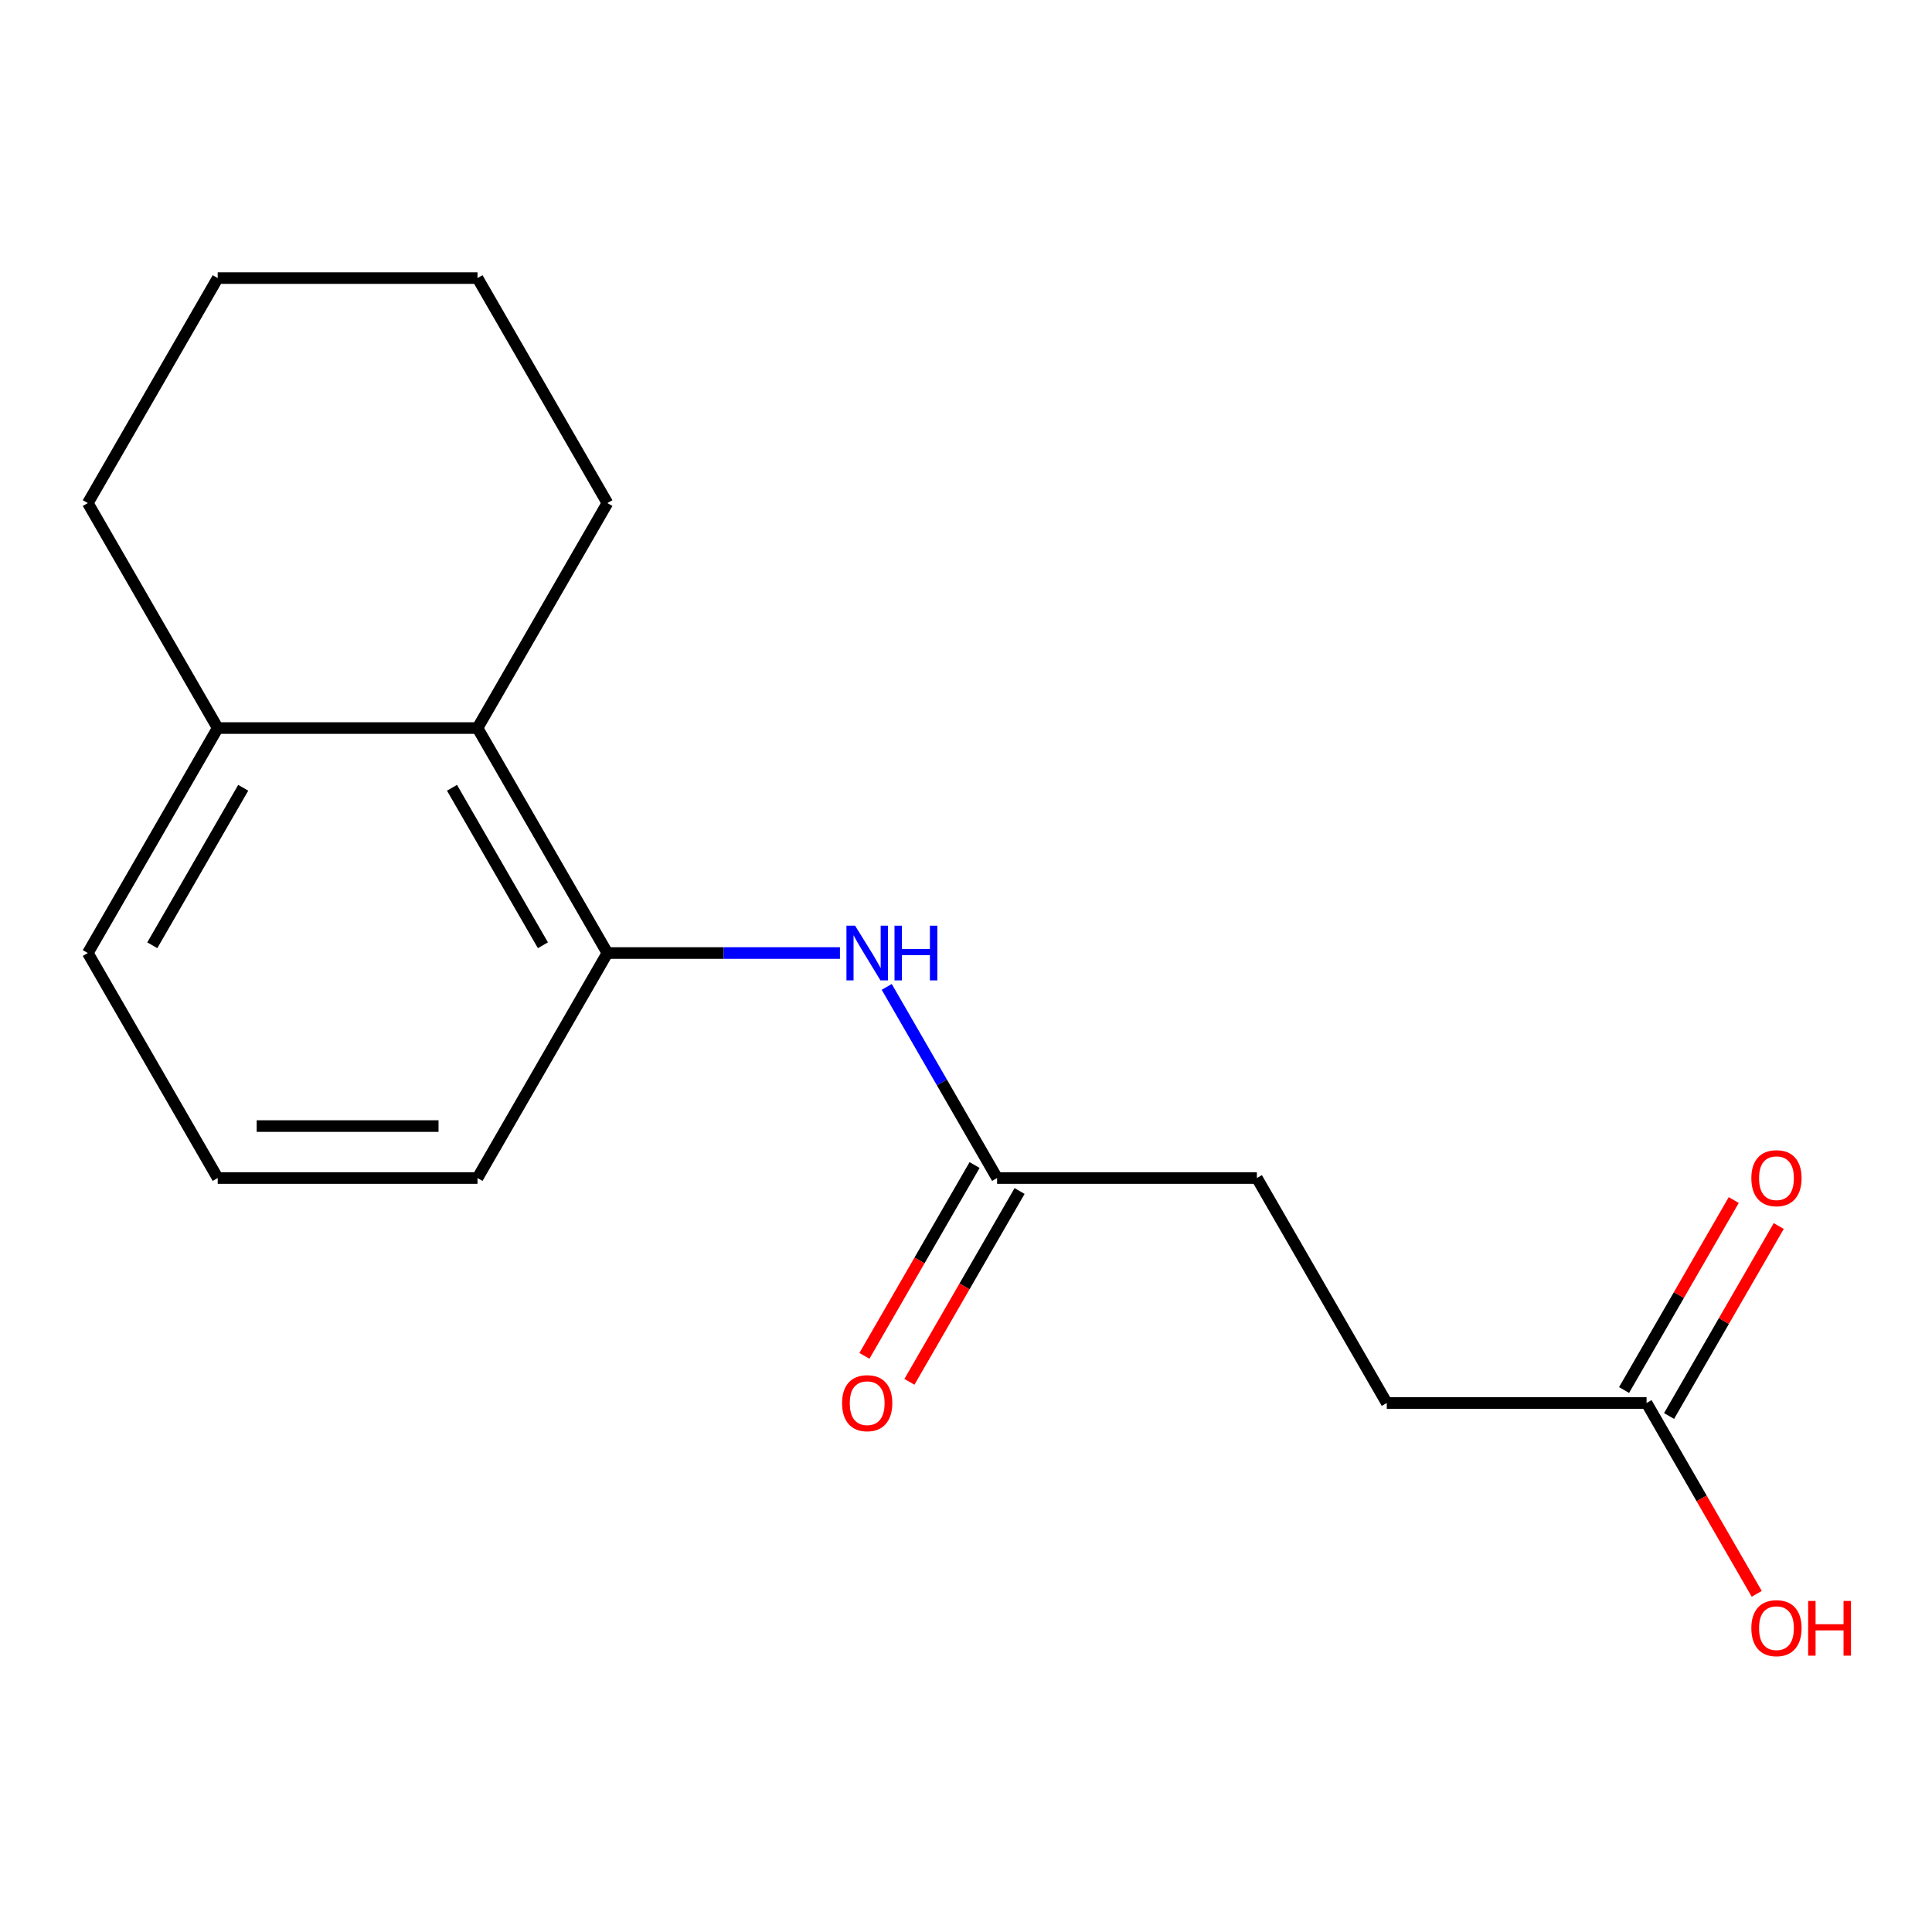 <?xml version='1.0' encoding='iso-8859-1'?>
<svg version='1.1' baseProfile='full'
              xmlns='http://www.w3.org/2000/svg'
                      xmlns:rdkit='http://www.rdkit.org/xml'
                      xmlns:xlink='http://www.w3.org/1999/xlink'
                  xml:space='preserve'
width='1000px' height='1000px' viewBox='0 0 1000 1000'>
<!-- END OF HEADER -->
<rect style='opacity:1.0;fill:#FFFFFF;stroke:none' width='1000' height='1000' x='0' y='0'> </rect>
<path class='bond-0' d='M 314.389,493.291 L 374.572,493.291' style='fill:none;fill-rule:evenodd;stroke:#000000;stroke-width:6px;stroke-linecap:butt;stroke-linejoin:miter;stroke-opacity:1' />
<path class='bond-0' d='M 374.572,493.291 L 434.755,493.291' style='fill:none;fill-rule:evenodd;stroke:#0000FF;stroke-width:6px;stroke-linecap:butt;stroke-linejoin:miter;stroke-opacity:1' />
<path class='bond-1' d='M 314.389,493.291 L 247.156,376.839' style='fill:none;fill-rule:evenodd;stroke:#000000;stroke-width:6px;stroke-linecap:butt;stroke-linejoin:miter;stroke-opacity:1' />
<path class='bond-1' d='M 281.014,489.27 L 233.95,407.754' style='fill:none;fill-rule:evenodd;stroke:#000000;stroke-width:6px;stroke-linecap:butt;stroke-linejoin:miter;stroke-opacity:1' />
<path class='bond-10' d='M 314.389,493.291 L 247.156,609.743' style='fill:none;fill-rule:evenodd;stroke:#000000;stroke-width:6px;stroke-linecap:butt;stroke-linejoin:miter;stroke-opacity:1' />
<path class='bond-2' d='M 458.973,510.813 L 487.532,560.278' style='fill:none;fill-rule:evenodd;stroke:#0000FF;stroke-width:6px;stroke-linecap:butt;stroke-linejoin:miter;stroke-opacity:1' />
<path class='bond-2' d='M 487.532,560.278 L 516.091,609.743' style='fill:none;fill-rule:evenodd;stroke:#000000;stroke-width:6px;stroke-linecap:butt;stroke-linejoin:miter;stroke-opacity:1' />
<path class='bond-4' d='M 247.156,376.839 L 112.688,376.839' style='fill:none;fill-rule:evenodd;stroke:#000000;stroke-width:6px;stroke-linecap:butt;stroke-linejoin:miter;stroke-opacity:1' />
<path class='bond-12' d='M 247.156,376.839 L 314.389,260.387' style='fill:none;fill-rule:evenodd;stroke:#000000;stroke-width:6px;stroke-linecap:butt;stroke-linejoin:miter;stroke-opacity:1' />
<path class='bond-5' d='M 504.445,603.02 L 475.933,652.405' style='fill:none;fill-rule:evenodd;stroke:#000000;stroke-width:6px;stroke-linecap:butt;stroke-linejoin:miter;stroke-opacity:1' />
<path class='bond-5' d='M 475.933,652.405 L 447.42,701.791' style='fill:none;fill-rule:evenodd;stroke:#FF0000;stroke-width:6px;stroke-linecap:butt;stroke-linejoin:miter;stroke-opacity:1' />
<path class='bond-5' d='M 527.736,616.467 L 499.223,665.852' style='fill:none;fill-rule:evenodd;stroke:#000000;stroke-width:6px;stroke-linecap:butt;stroke-linejoin:miter;stroke-opacity:1' />
<path class='bond-5' d='M 499.223,665.852 L 470.711,715.237' style='fill:none;fill-rule:evenodd;stroke:#FF0000;stroke-width:6px;stroke-linecap:butt;stroke-linejoin:miter;stroke-opacity:1' />
<path class='bond-7' d='M 516.091,609.743 L 650.558,609.743' style='fill:none;fill-rule:evenodd;stroke:#000000;stroke-width:6px;stroke-linecap:butt;stroke-linejoin:miter;stroke-opacity:1' />
<path class='bond-3' d='M 852.259,726.196 L 717.792,726.196' style='fill:none;fill-rule:evenodd;stroke:#000000;stroke-width:6px;stroke-linecap:butt;stroke-linejoin:miter;stroke-opacity:1' />
<path class='bond-6' d='M 863.904,732.919 L 892.29,683.754' style='fill:none;fill-rule:evenodd;stroke:#000000;stroke-width:6px;stroke-linecap:butt;stroke-linejoin:miter;stroke-opacity:1' />
<path class='bond-6' d='M 892.29,683.754 L 920.676,634.589' style='fill:none;fill-rule:evenodd;stroke:#FF0000;stroke-width:6px;stroke-linecap:butt;stroke-linejoin:miter;stroke-opacity:1' />
<path class='bond-6' d='M 840.614,719.472 L 868.999,670.307' style='fill:none;fill-rule:evenodd;stroke:#000000;stroke-width:6px;stroke-linecap:butt;stroke-linejoin:miter;stroke-opacity:1' />
<path class='bond-6' d='M 868.999,670.307 L 897.385,621.142' style='fill:none;fill-rule:evenodd;stroke:#FF0000;stroke-width:6px;stroke-linecap:butt;stroke-linejoin:miter;stroke-opacity:1' />
<path class='bond-9' d='M 852.259,726.196 L 880.772,775.581' style='fill:none;fill-rule:evenodd;stroke:#000000;stroke-width:6px;stroke-linecap:butt;stroke-linejoin:miter;stroke-opacity:1' />
<path class='bond-9' d='M 880.772,775.581 L 909.284,824.966' style='fill:none;fill-rule:evenodd;stroke:#FF0000;stroke-width:6px;stroke-linecap:butt;stroke-linejoin:miter;stroke-opacity:1' />
<path class='bond-13' d='M 112.688,376.839 L 45.455,493.291' style='fill:none;fill-rule:evenodd;stroke:#000000;stroke-width:6px;stroke-linecap:butt;stroke-linejoin:miter;stroke-opacity:1' />
<path class='bond-13' d='M 125.894,407.754 L 78.83,489.27' style='fill:none;fill-rule:evenodd;stroke:#000000;stroke-width:6px;stroke-linecap:butt;stroke-linejoin:miter;stroke-opacity:1' />
<path class='bond-14' d='M 112.688,376.839 L 45.455,260.387' style='fill:none;fill-rule:evenodd;stroke:#000000;stroke-width:6px;stroke-linecap:butt;stroke-linejoin:miter;stroke-opacity:1' />
<path class='bond-8' d='M 650.558,609.743 L 717.792,726.196' style='fill:none;fill-rule:evenodd;stroke:#000000;stroke-width:6px;stroke-linecap:butt;stroke-linejoin:miter;stroke-opacity:1' />
<path class='bond-11' d='M 247.156,609.743 L 112.688,609.743' style='fill:none;fill-rule:evenodd;stroke:#000000;stroke-width:6px;stroke-linecap:butt;stroke-linejoin:miter;stroke-opacity:1' />
<path class='bond-11' d='M 226.986,582.85 L 132.858,582.85' style='fill:none;fill-rule:evenodd;stroke:#000000;stroke-width:6px;stroke-linecap:butt;stroke-linejoin:miter;stroke-opacity:1' />
<path class='bond-17' d='M 112.688,609.743 L 45.455,493.291' style='fill:none;fill-rule:evenodd;stroke:#000000;stroke-width:6px;stroke-linecap:butt;stroke-linejoin:miter;stroke-opacity:1' />
<path class='bond-15' d='M 314.389,260.387 L 247.156,143.935' style='fill:none;fill-rule:evenodd;stroke:#000000;stroke-width:6px;stroke-linecap:butt;stroke-linejoin:miter;stroke-opacity:1' />
<path class='bond-16' d='M 45.455,260.387 L 112.688,143.935' style='fill:none;fill-rule:evenodd;stroke:#000000;stroke-width:6px;stroke-linecap:butt;stroke-linejoin:miter;stroke-opacity:1' />
<path class='bond-18' d='M 247.156,143.935 L 112.688,143.935' style='fill:none;fill-rule:evenodd;stroke:#000000;stroke-width:6px;stroke-linecap:butt;stroke-linejoin:miter;stroke-opacity:1' />
<path  class='atom-1' d='M 442.597 479.131
L 451.877 494.131
Q 452.797 495.611, 454.277 498.291
Q 455.757 500.971, 455.837 501.131
L 455.837 479.131
L 459.597 479.131
L 459.597 507.451
L 455.717 507.451
L 445.757 491.051
Q 444.597 489.131, 443.357 486.931
Q 442.157 484.731, 441.797 484.051
L 441.797 507.451
L 438.117 507.451
L 438.117 479.131
L 442.597 479.131
' fill='#0000FF'/>
<path  class='atom-1' d='M 462.997 479.131
L 466.837 479.131
L 466.837 491.171
L 481.317 491.171
L 481.317 479.131
L 485.157 479.131
L 485.157 507.451
L 481.317 507.451
L 481.317 494.371
L 466.837 494.371
L 466.837 507.451
L 462.997 507.451
L 462.997 479.131
' fill='#0000FF'/>
<path  class='atom-6' d='M 435.857 726.276
Q 435.857 719.476, 439.217 715.676
Q 442.577 711.876, 448.857 711.876
Q 455.137 711.876, 458.497 715.676
Q 461.857 719.476, 461.857 726.276
Q 461.857 733.156, 458.457 737.076
Q 455.057 740.956, 448.857 740.956
Q 442.617 740.956, 439.217 737.076
Q 435.857 733.196, 435.857 726.276
M 448.857 737.756
Q 453.177 737.756, 455.497 734.876
Q 457.857 731.956, 457.857 726.276
Q 457.857 720.716, 455.497 717.916
Q 453.177 715.076, 448.857 715.076
Q 444.537 715.076, 442.177 717.876
Q 439.857 720.676, 439.857 726.276
Q 439.857 731.996, 442.177 734.876
Q 444.537 737.756, 448.857 737.756
' fill='#FF0000'/>
<path  class='atom-7' d='M 906.493 609.823
Q 906.493 603.023, 909.853 599.223
Q 913.213 595.423, 919.493 595.423
Q 925.773 595.423, 929.133 599.223
Q 932.493 603.023, 932.493 609.823
Q 932.493 616.703, 929.093 620.623
Q 925.693 624.503, 919.493 624.503
Q 913.253 624.503, 909.853 620.623
Q 906.493 616.743, 906.493 609.823
M 919.493 621.303
Q 923.813 621.303, 926.133 618.423
Q 928.493 615.503, 928.493 609.823
Q 928.493 604.263, 926.133 601.463
Q 923.813 598.623, 919.493 598.623
Q 915.173 598.623, 912.813 601.423
Q 910.493 604.223, 910.493 609.823
Q 910.493 615.543, 912.813 618.423
Q 915.173 621.303, 919.493 621.303
' fill='#FF0000'/>
<path  class='atom-10' d='M 906.493 842.728
Q 906.493 835.928, 909.853 832.128
Q 913.213 828.328, 919.493 828.328
Q 925.773 828.328, 929.133 832.128
Q 932.493 835.928, 932.493 842.728
Q 932.493 849.608, 929.093 853.528
Q 925.693 857.408, 919.493 857.408
Q 913.253 857.408, 909.853 853.528
Q 906.493 849.648, 906.493 842.728
M 919.493 854.208
Q 923.813 854.208, 926.133 851.328
Q 928.493 848.408, 928.493 842.728
Q 928.493 837.168, 926.133 834.368
Q 923.813 831.528, 919.493 831.528
Q 915.173 831.528, 912.813 834.328
Q 910.493 837.128, 910.493 842.728
Q 910.493 848.448, 912.813 851.328
Q 915.173 854.208, 919.493 854.208
' fill='#FF0000'/>
<path  class='atom-10' d='M 935.893 828.648
L 939.733 828.648
L 939.733 840.688
L 954.213 840.688
L 954.213 828.648
L 958.053 828.648
L 958.053 856.968
L 954.213 856.968
L 954.213 843.888
L 939.733 843.888
L 939.733 856.968
L 935.893 856.968
L 935.893 828.648
' fill='#FF0000'/>
</svg>
